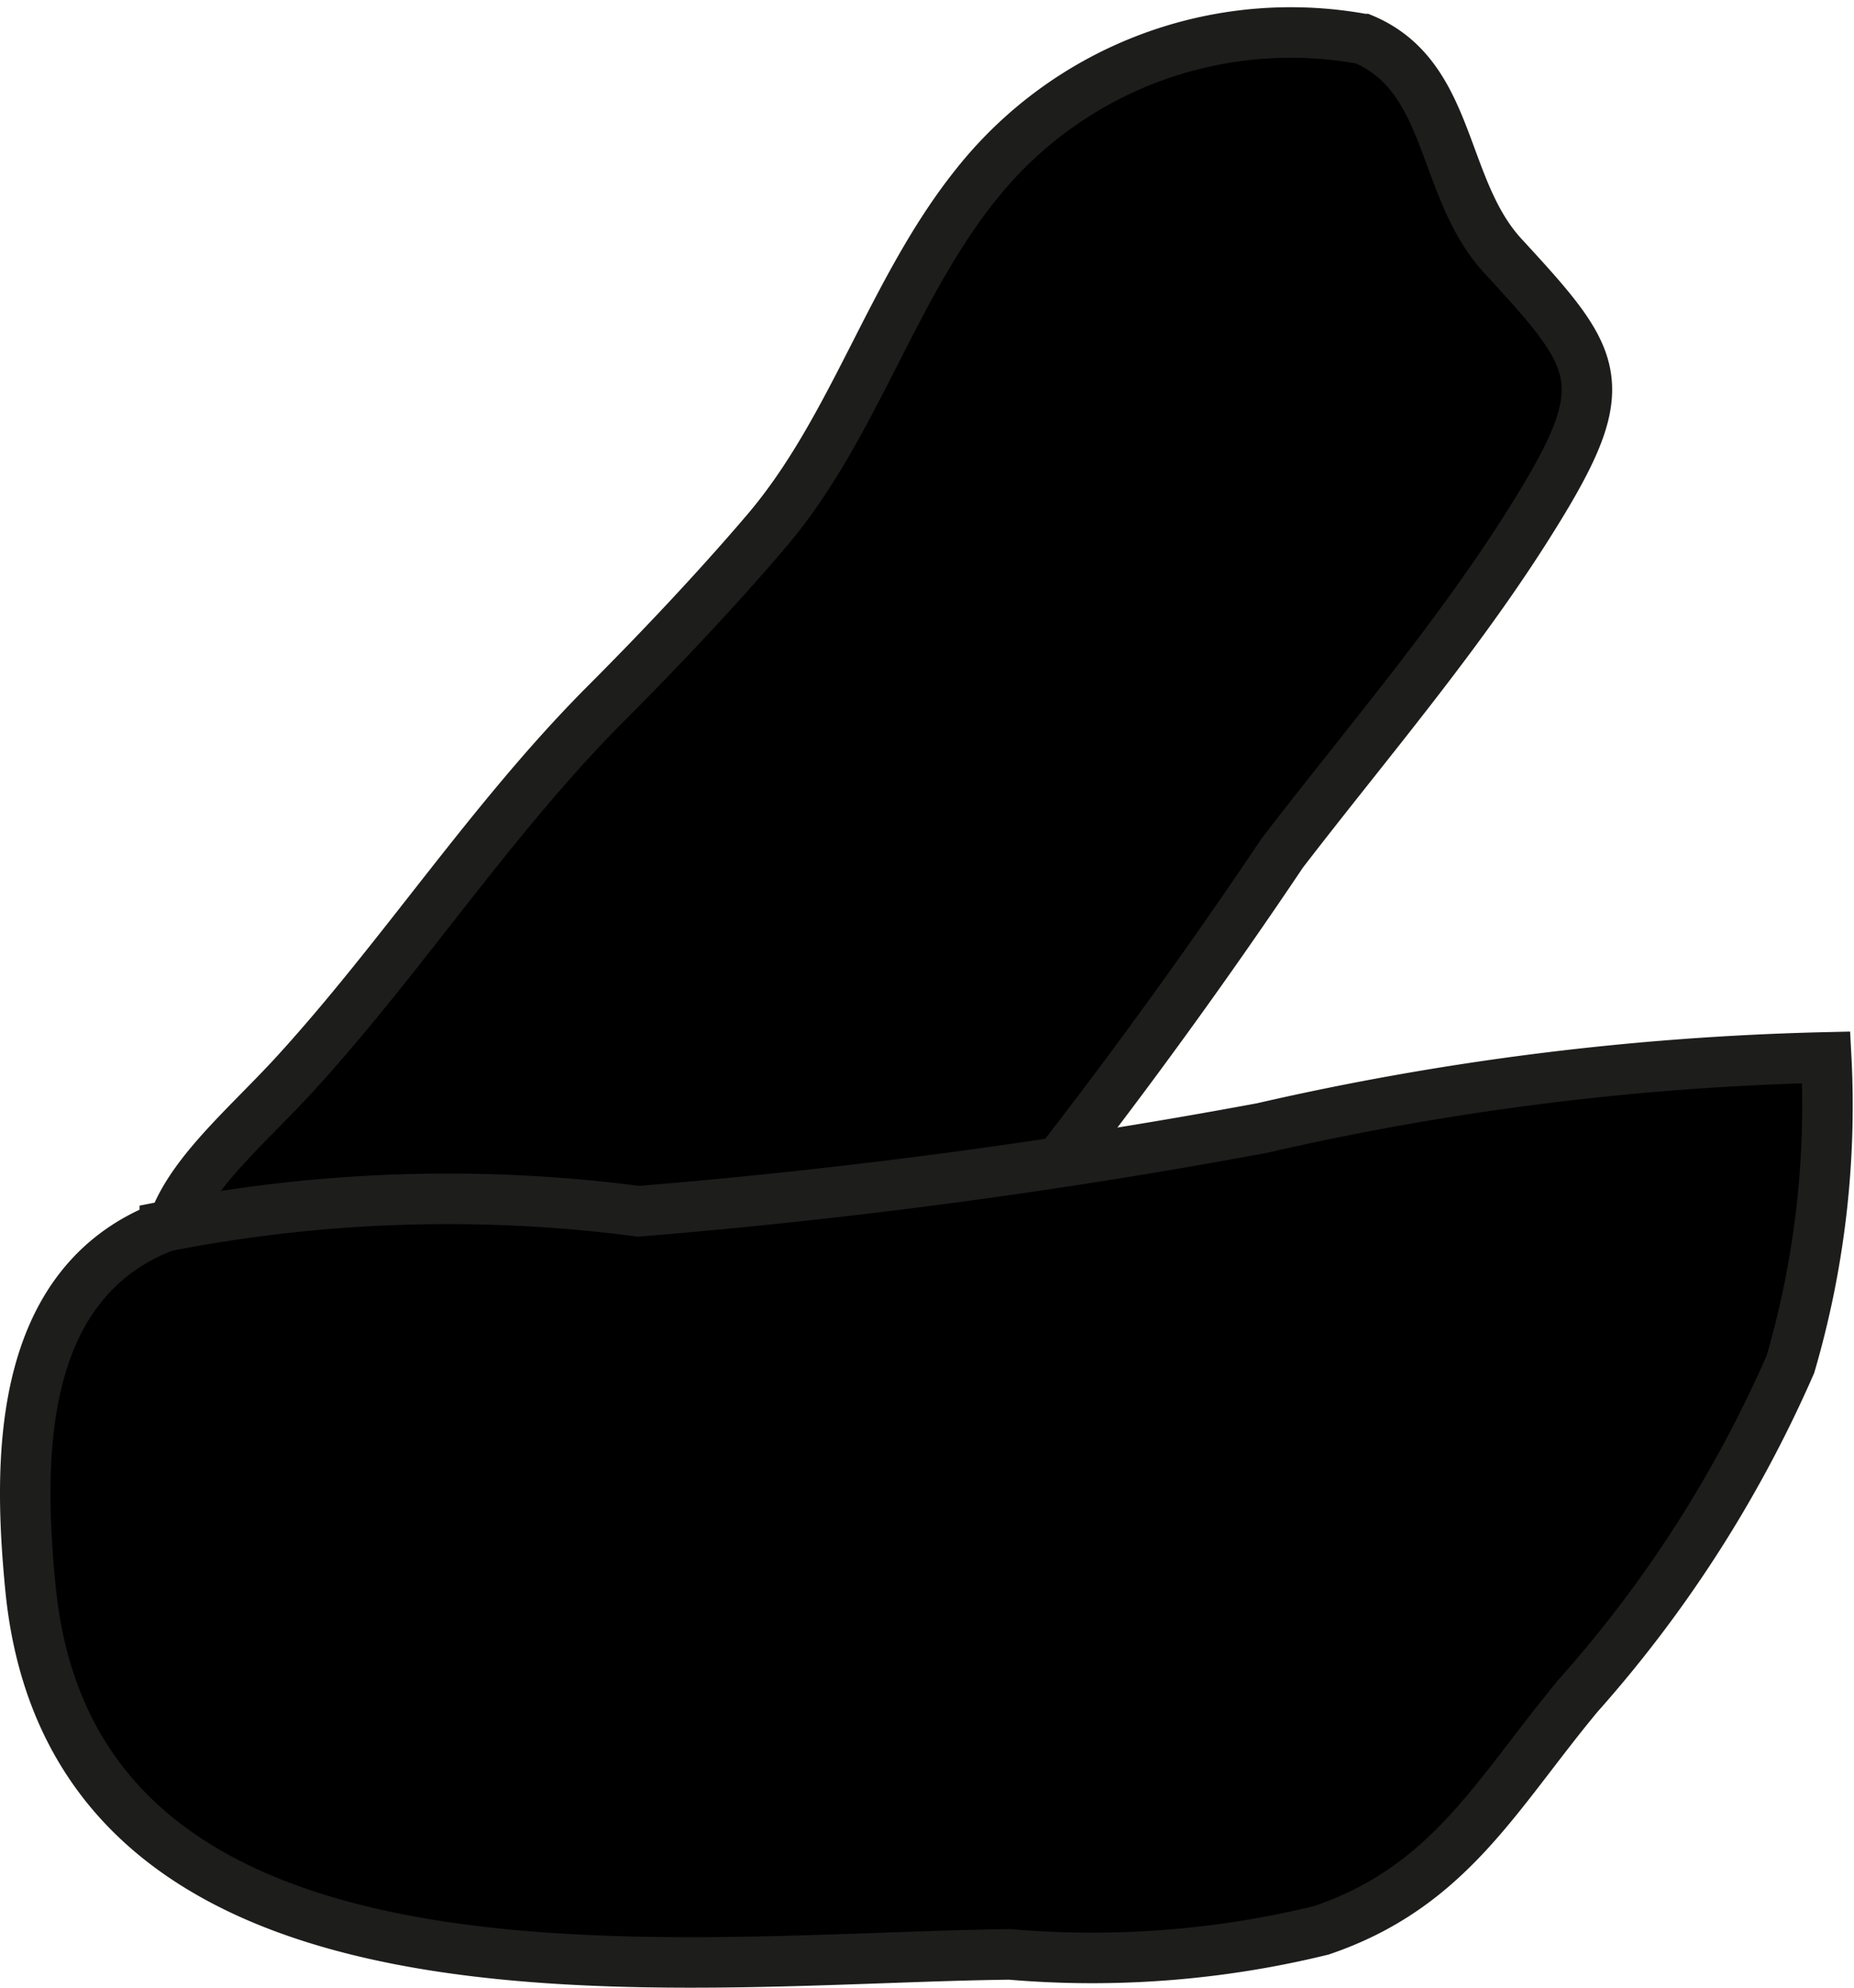 <?xml version="1.0" encoding="UTF-8"?>
<svg xmlns="http://www.w3.org/2000/svg"
     version="1.1"
     width="3.199mm"
     height="3.428mm"
     viewBox="0 0 9.067 9.716">
   <defs>
      <style type="text/css">
      .a {
        stroke: #1d1d1b;
        stroke-width: 0.247px;
      }
    </style>
   </defs>
   <path class="a"
         d="M2.955,3.447c-.554.557-.985,1.224-1.508,1.797-.417.457-1.009.854-.292,1.426.173.138.372.131.558.23a2.587,2.587,0,0,1,.602.561c.642.636,1.455-.169,1.973-.692a27.132,27.132,0,0,0,1.983-2.6c.396-.515.827-1.017,1.178-1.565.463-.725.394-.818-.099-1.353-.306-.332-.247-.876-.683-1.06a1.966,1.966,0,0,0-1.893.71c-.415.517-.598,1.194-1.028,1.697C3.502,2.884,3.219,3.183,2.955,3.447Z"/>
   <path class="a"
         d="M8.931,5.168a4.5,4.5,0,0,1-.175,1.5,6.12,6.12,0,0,1-1.038,1.619c-.402.484-.629.934-1.255,1.147a4.719,4.719,0,0,1-1.524.118c-1.607.018-4.574.417-4.79-1.79-.061-.625-.07-1.489.657-1.768a7.182,7.182,0,0,1,2.317-.074,30.071,30.071,0,0,0,3.05-.407A13.714,13.714,0,0,1,8.931,5.168Z"/>
</svg>
